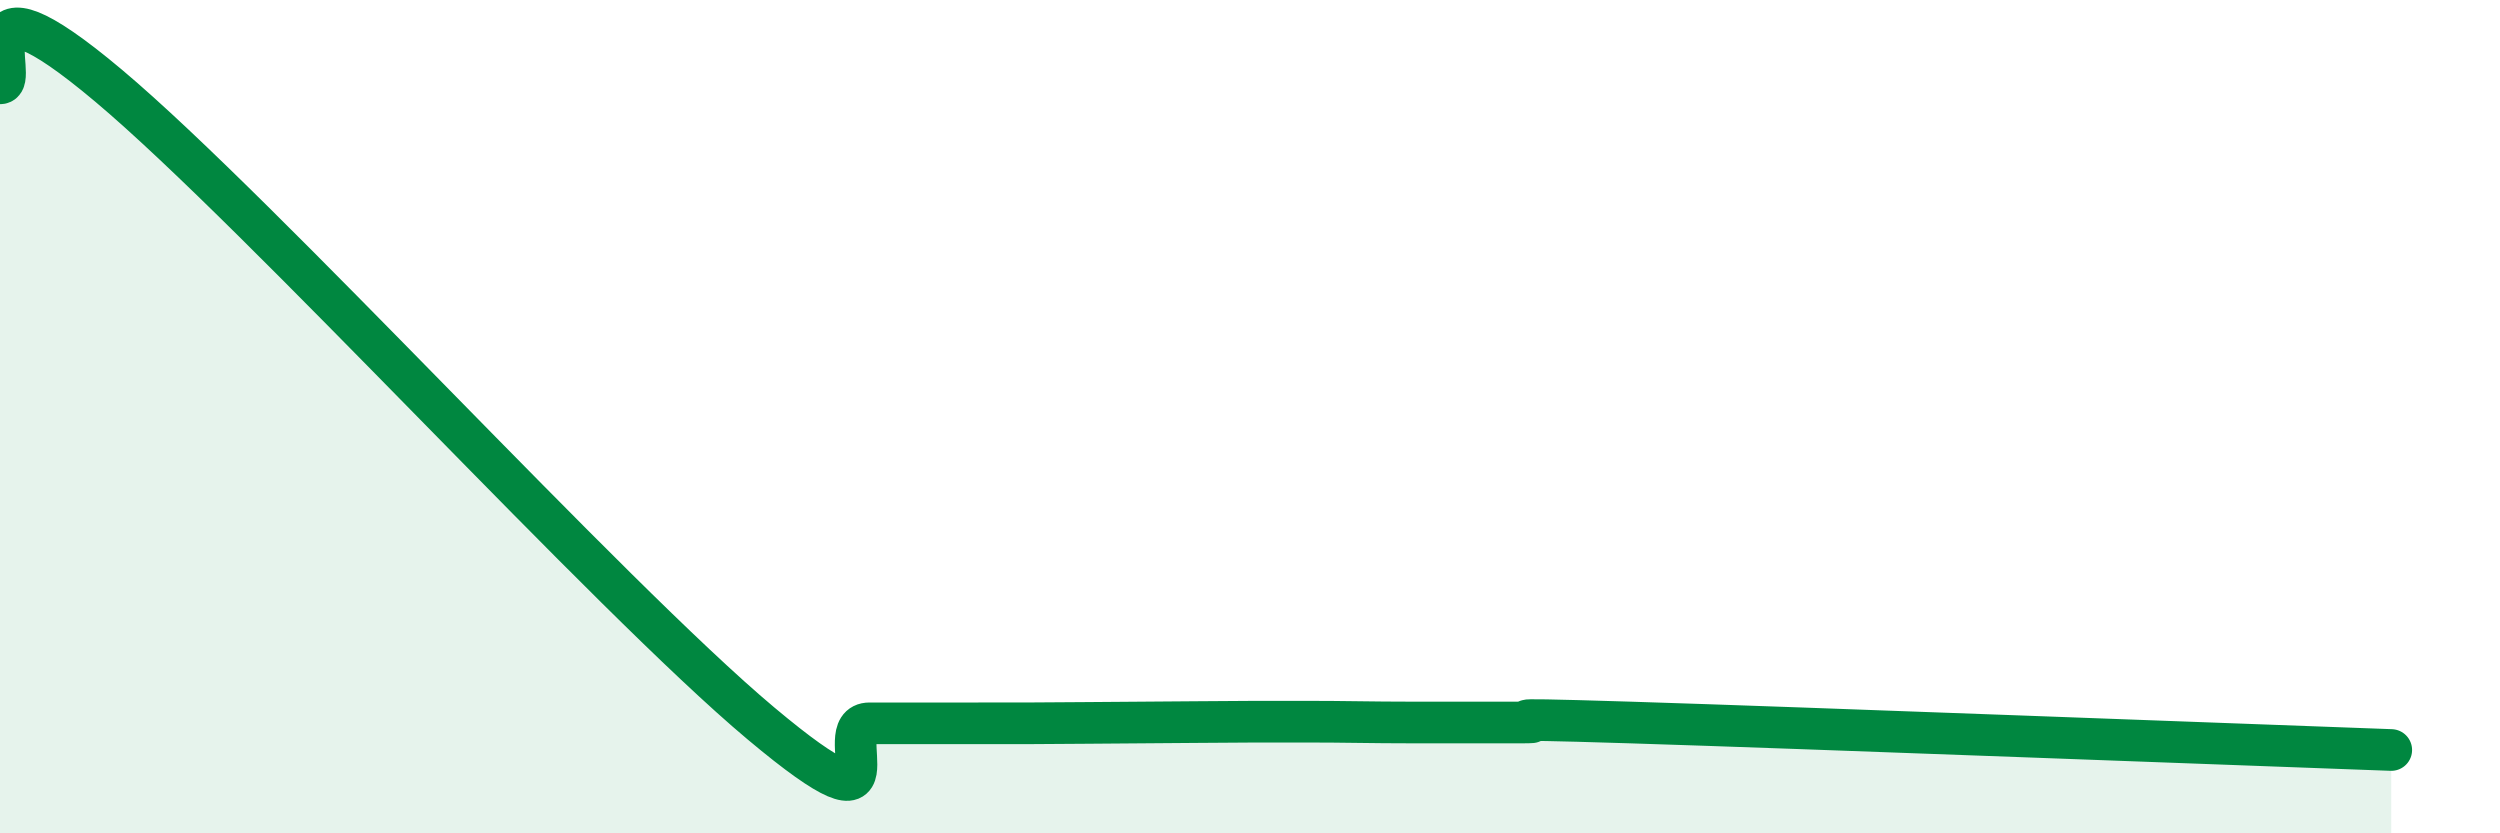 
    <svg width="60" height="20" viewBox="0 0 60 20" xmlns="http://www.w3.org/2000/svg">
      <path
        d="M 0,2 C 0.52,2.01 -1.04,-1.01 2.61,2.06 C 6.26,5.13 14.61,14.3 18.26,17.36 C 21.91,20.42 19.83,17.36 20.87,17.36 C 21.91,17.36 22.44,17.36 23.48,17.36 C 24.52,17.36 25.05,17.36 26.09,17.35 C 27.13,17.34 27.66,17.34 28.7,17.33 C 29.74,17.32 30.26,17.32 31.3,17.32 C 32.34,17.32 32.87,17.34 33.91,17.34 C 34.95,17.34 35.48,17.34 36.52,17.34 C 37.56,17.34 34.96,17.21 39.13,17.34 C 43.3,17.47 53.74,17.87 57.39,18L57.39 20L0 20Z"
        fill="#008740"
        opacity="0.1"
        stroke-linecap="round"
        stroke-linejoin="round"
      />
      <path
        d="M 0,2 C 0.52,2.01 -1.04,-1.01 2.61,2.06 C 6.26,5.13 14.61,14.3 18.26,17.36 C 21.91,20.42 19.83,17.36 20.87,17.36 C 21.91,17.36 22.44,17.36 23.48,17.36 C 24.52,17.36 25.05,17.36 26.09,17.35 C 27.13,17.34 27.66,17.34 28.7,17.33 C 29.74,17.32 30.26,17.32 31.3,17.32 C 32.34,17.32 32.87,17.34 33.91,17.34 C 34.95,17.34 35.48,17.34 36.52,17.34 C 37.56,17.34 34.96,17.21 39.13,17.34 C 43.3,17.47 53.74,17.87 57.39,18"
        stroke="#008740"
        stroke-width="1"
        fill="none"
        stroke-linecap="round"
        stroke-linejoin="round"
      />
    </svg>
  